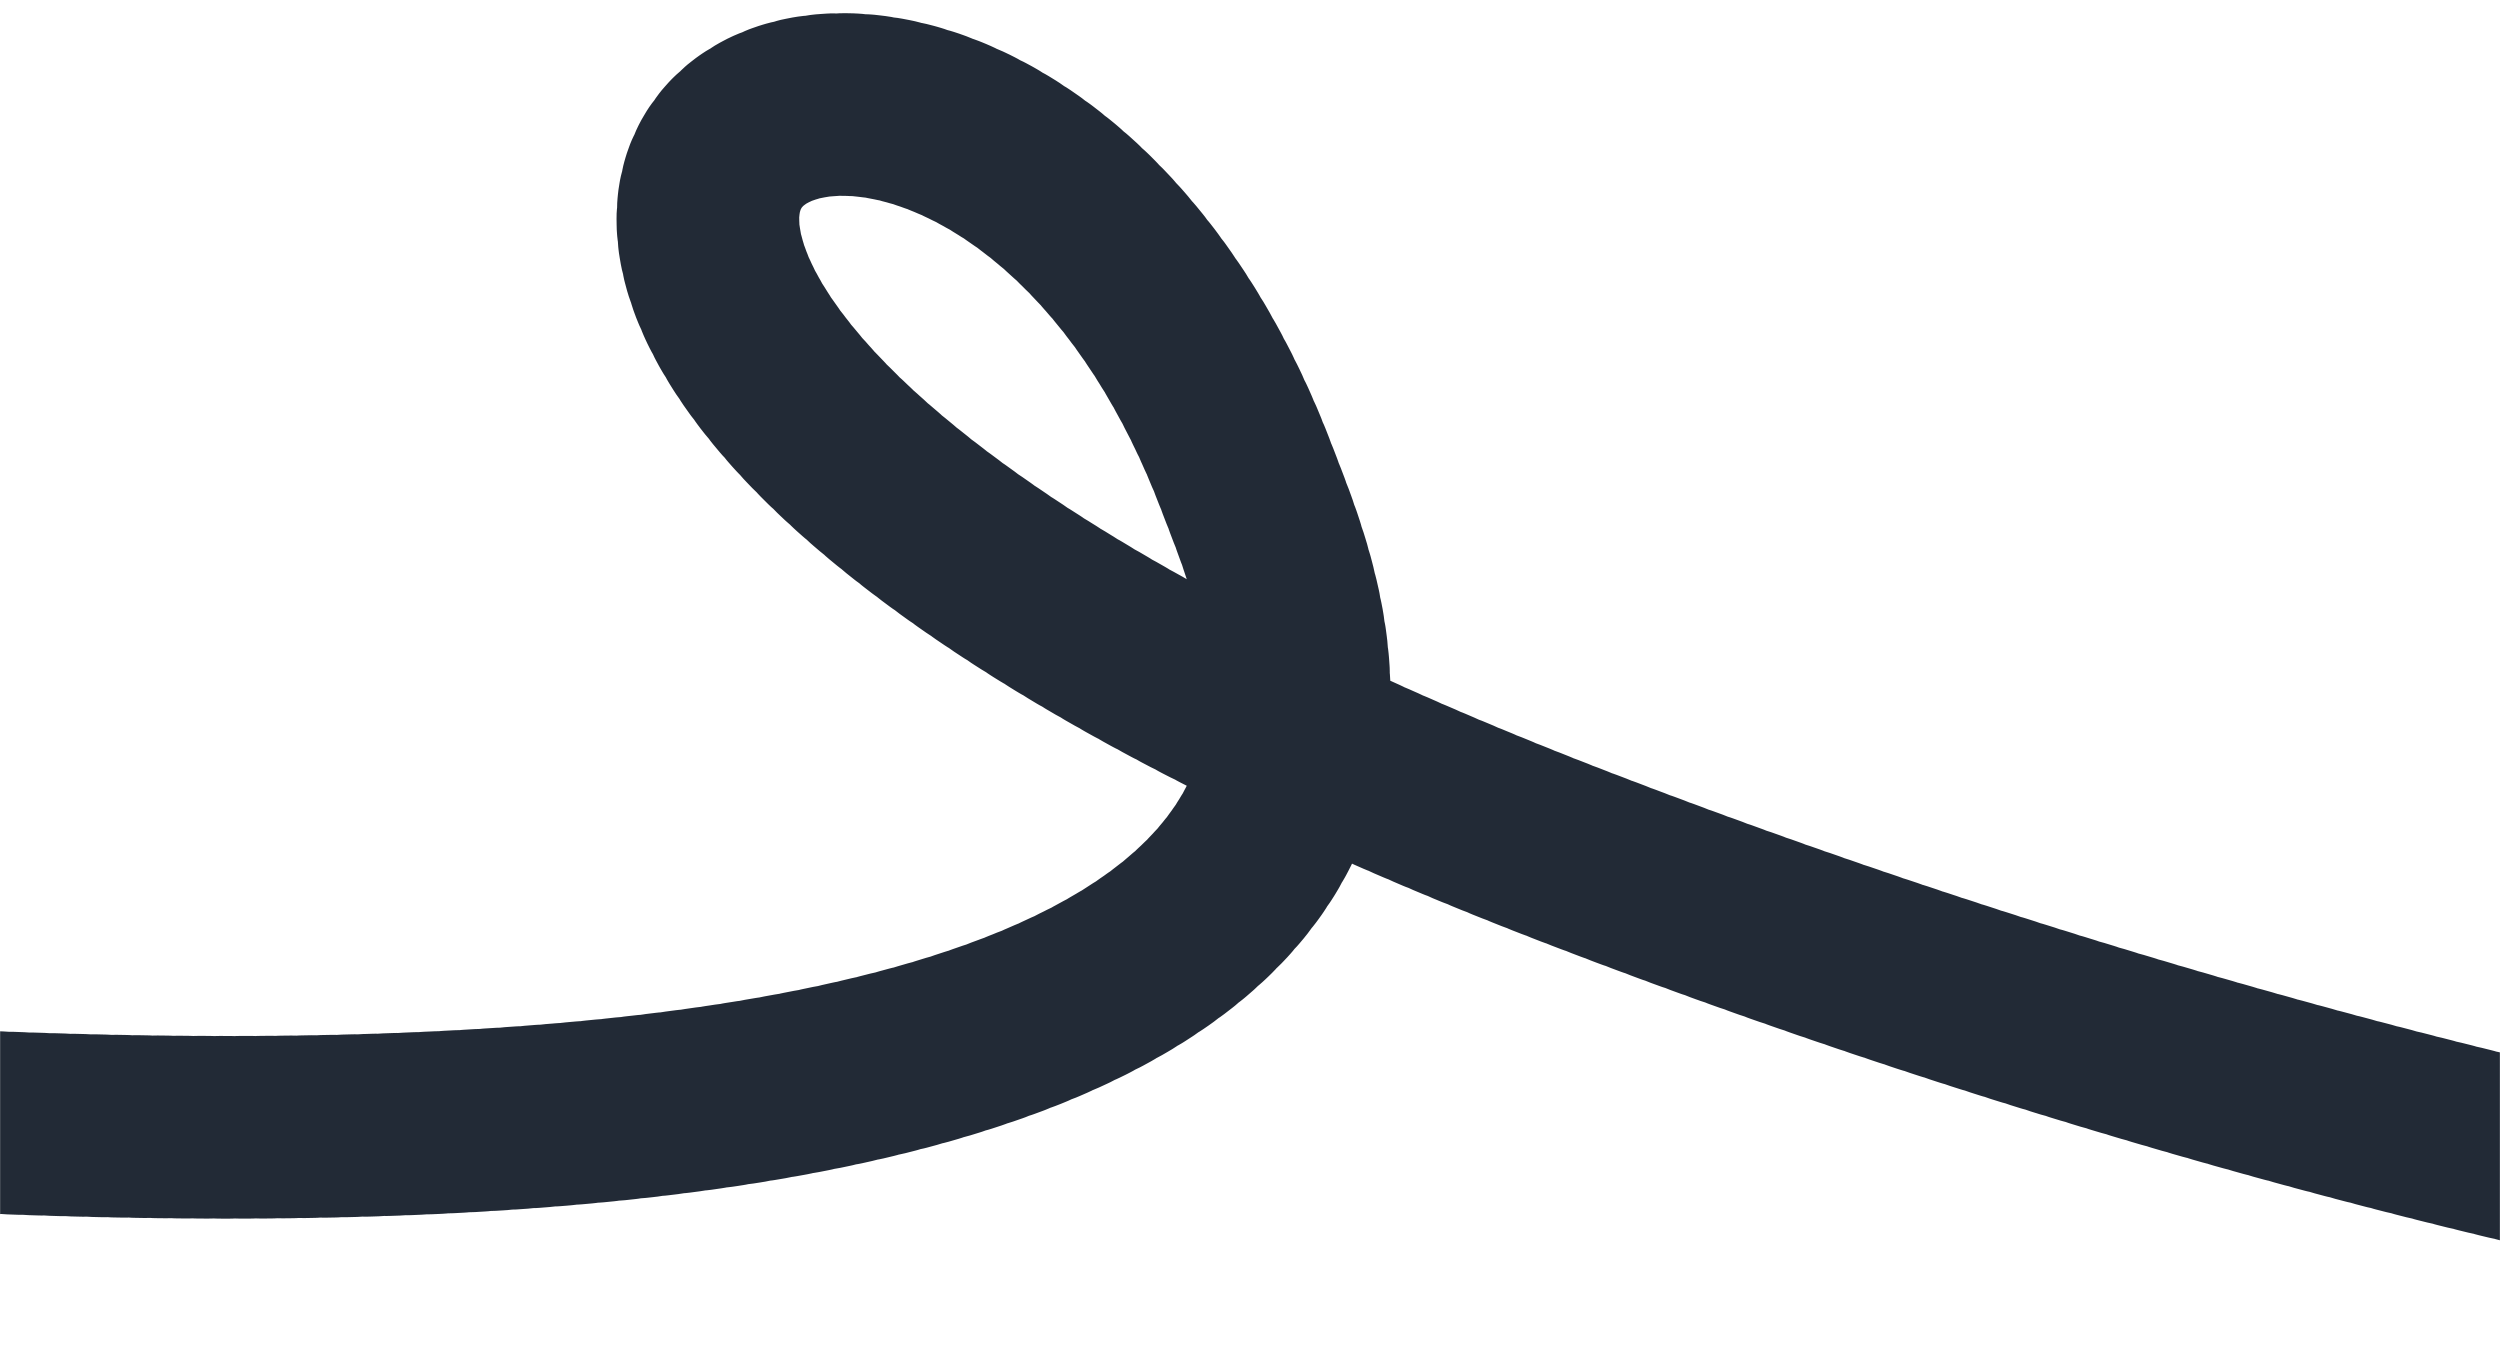 <?xml version="1.0" encoding="UTF-8"?> <svg xmlns="http://www.w3.org/2000/svg" width="1916" height="1045" viewBox="0 0 1916 1045" fill="none"><mask id="mask0_19267_16794" style="mask-type:alpha" maskUnits="userSpaceOnUse" x="0" y="0" width="1916" height="1045"><path d="M1915.5 0.5H0.5V1044.5H1915.5V0.5Z" fill="#D9D9D9" stroke="black"></path></mask><g mask="url(#mask0_19267_16794)"><path d="M-669.652 801.913C-510.153 422.948 -1115.66 745.872 -669.645 801.913C1260.36 1044.41 1009.36 507.909 955.356 365.909C733.226 -218.188 26.356 201.919 1207.85 656.916C1632.26 820.357 1987.65 898.965 2147.35 928.415" stroke="#222A36" stroke-width="140" stroke-linecap="round" stroke-dasharray="8 8"></path></g></svg> 